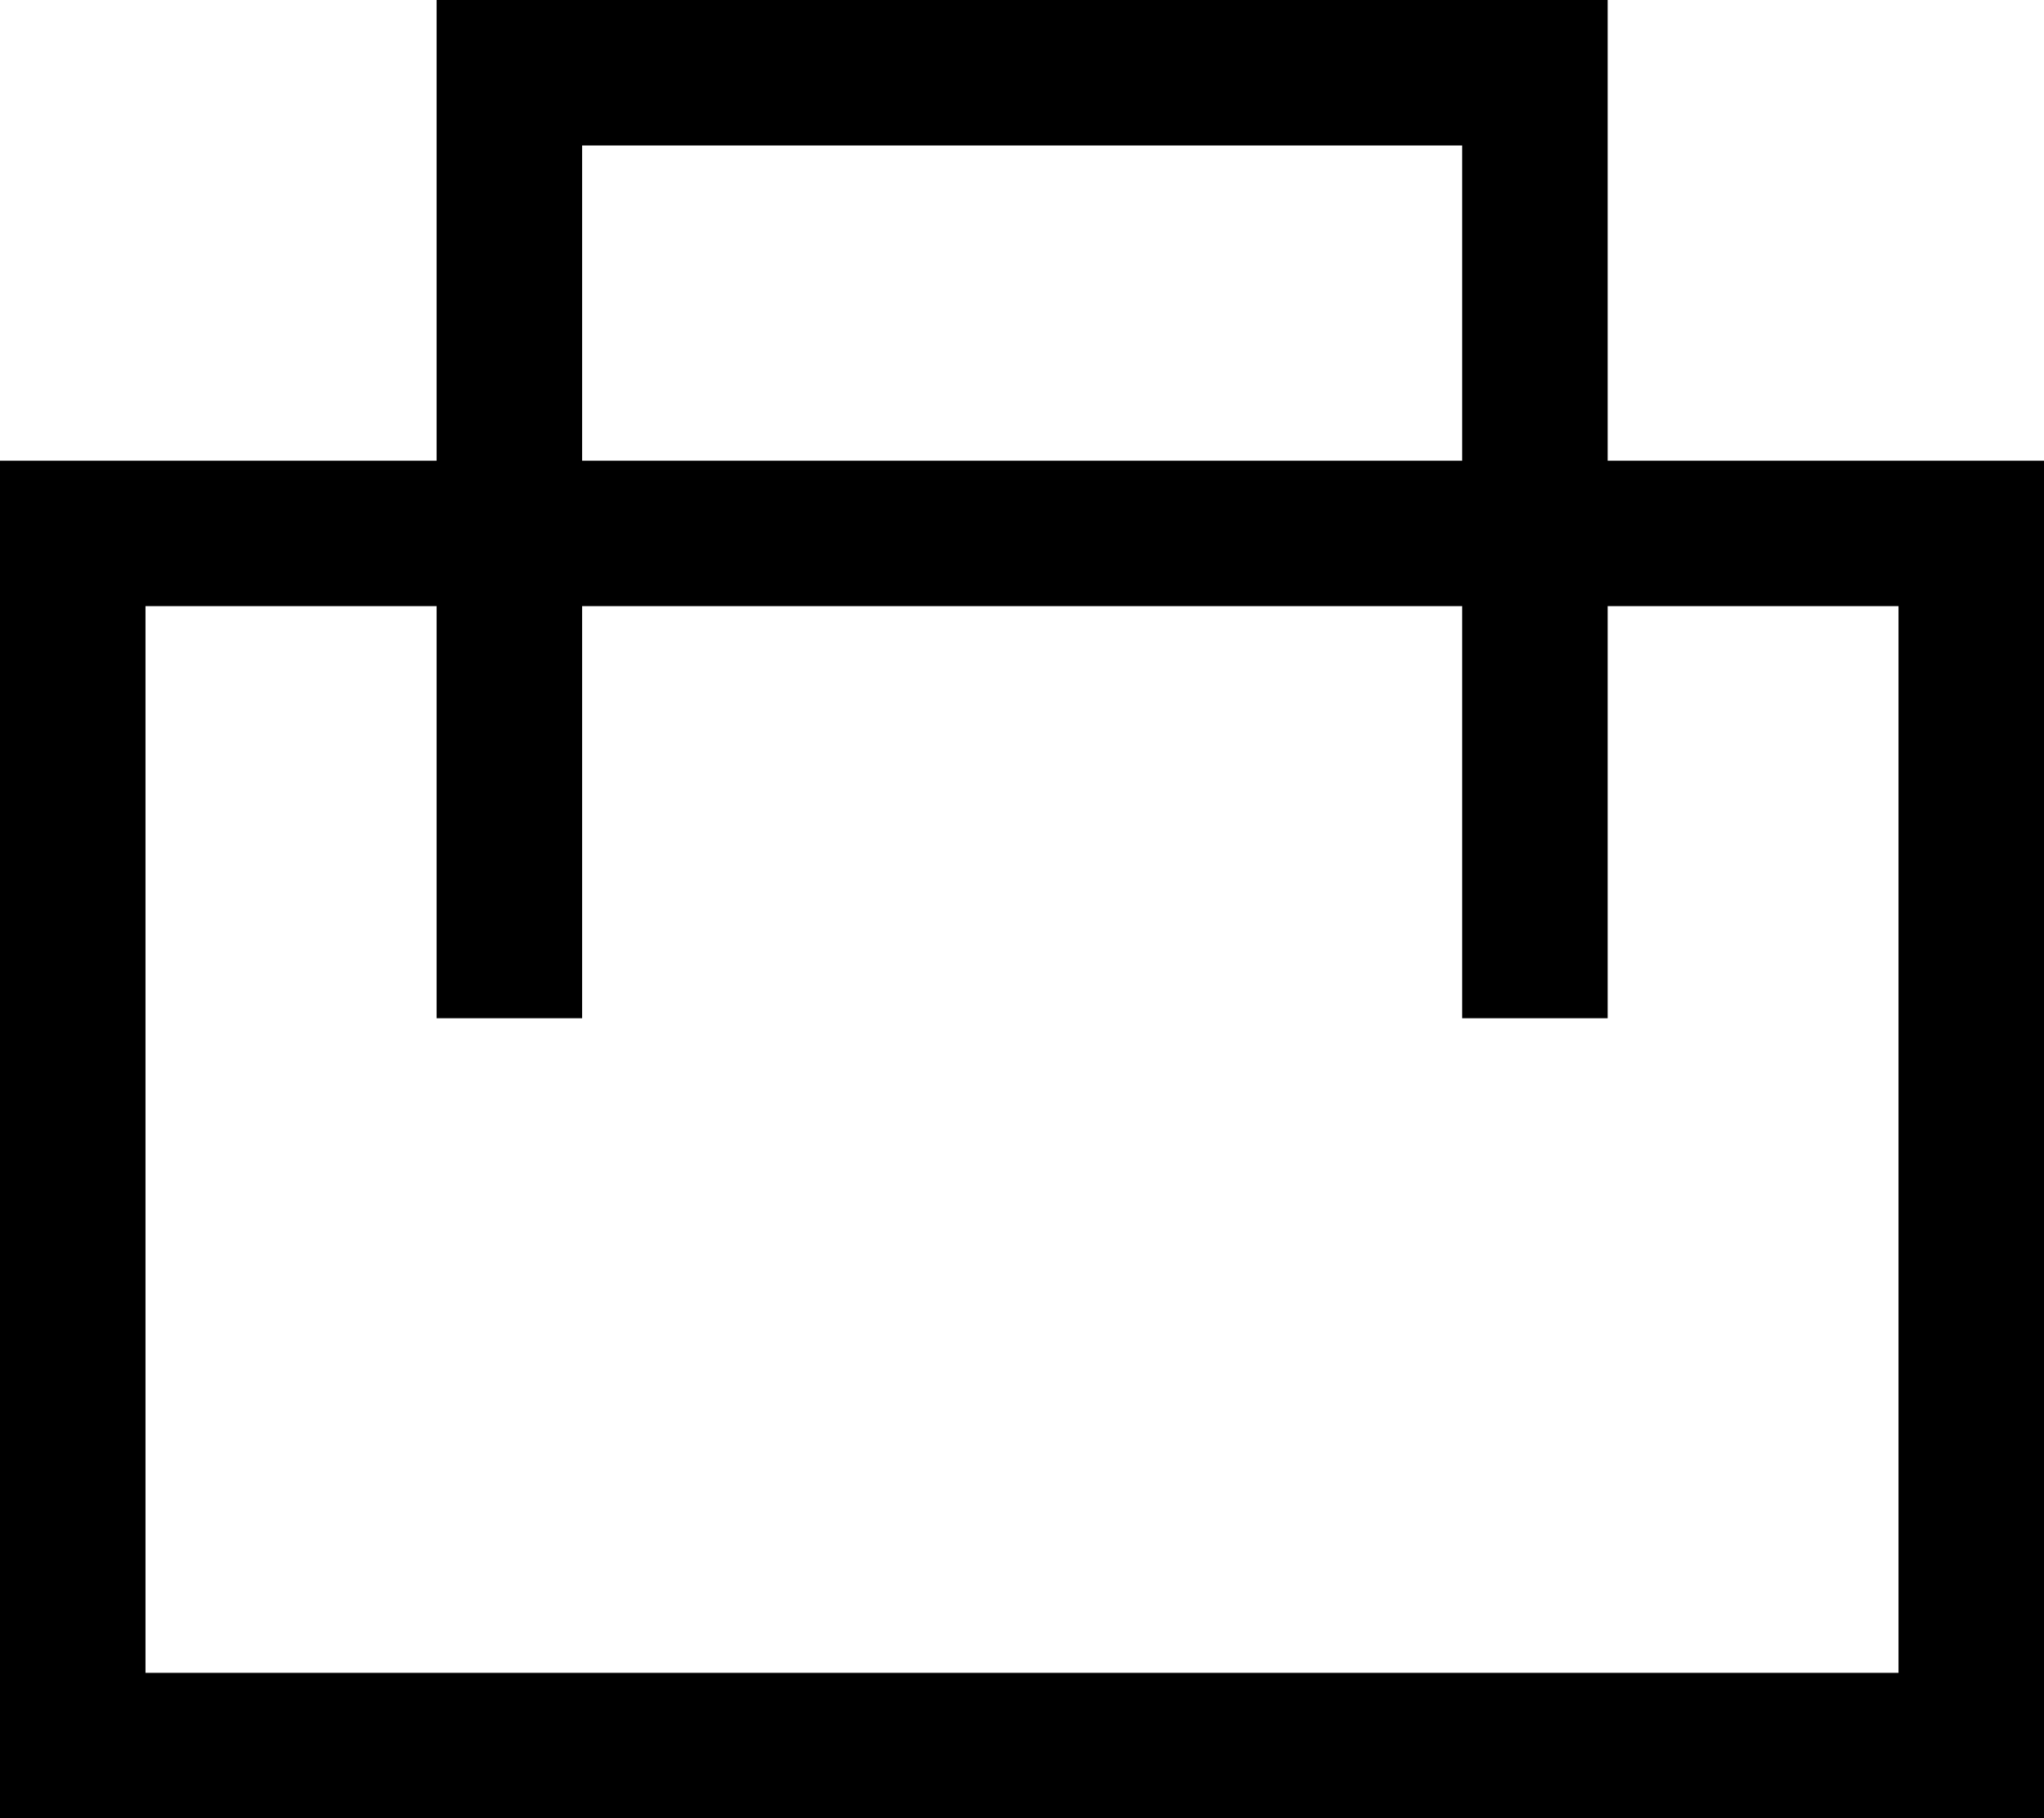 <svg xmlns="http://www.w3.org/2000/svg" width="14.049" height="12.5" viewBox="0 0 14.049 12.5">
  <g id="icon_bag" transform="translate(0 0.5)">
    <g id="Rectangle_42" data-name="Rectangle 42" transform="translate(0 2.667)" fill="none" stroke="#000" stroke-width="1">
      <rect width="14.049" height="9.333" stroke="none"/>
      <rect x="0.5" y="0.5" width="13.049" height="8.333" fill="none"/>
    </g>
    <path id="Path_3" data-name="Path 3" d="M1208.5,352.833v-6.5h7.049v6.5" transform="translate(-1204.999 -346.333)" fill="none" stroke="#000" stroke-width="1"/>
  </g>
</svg>
